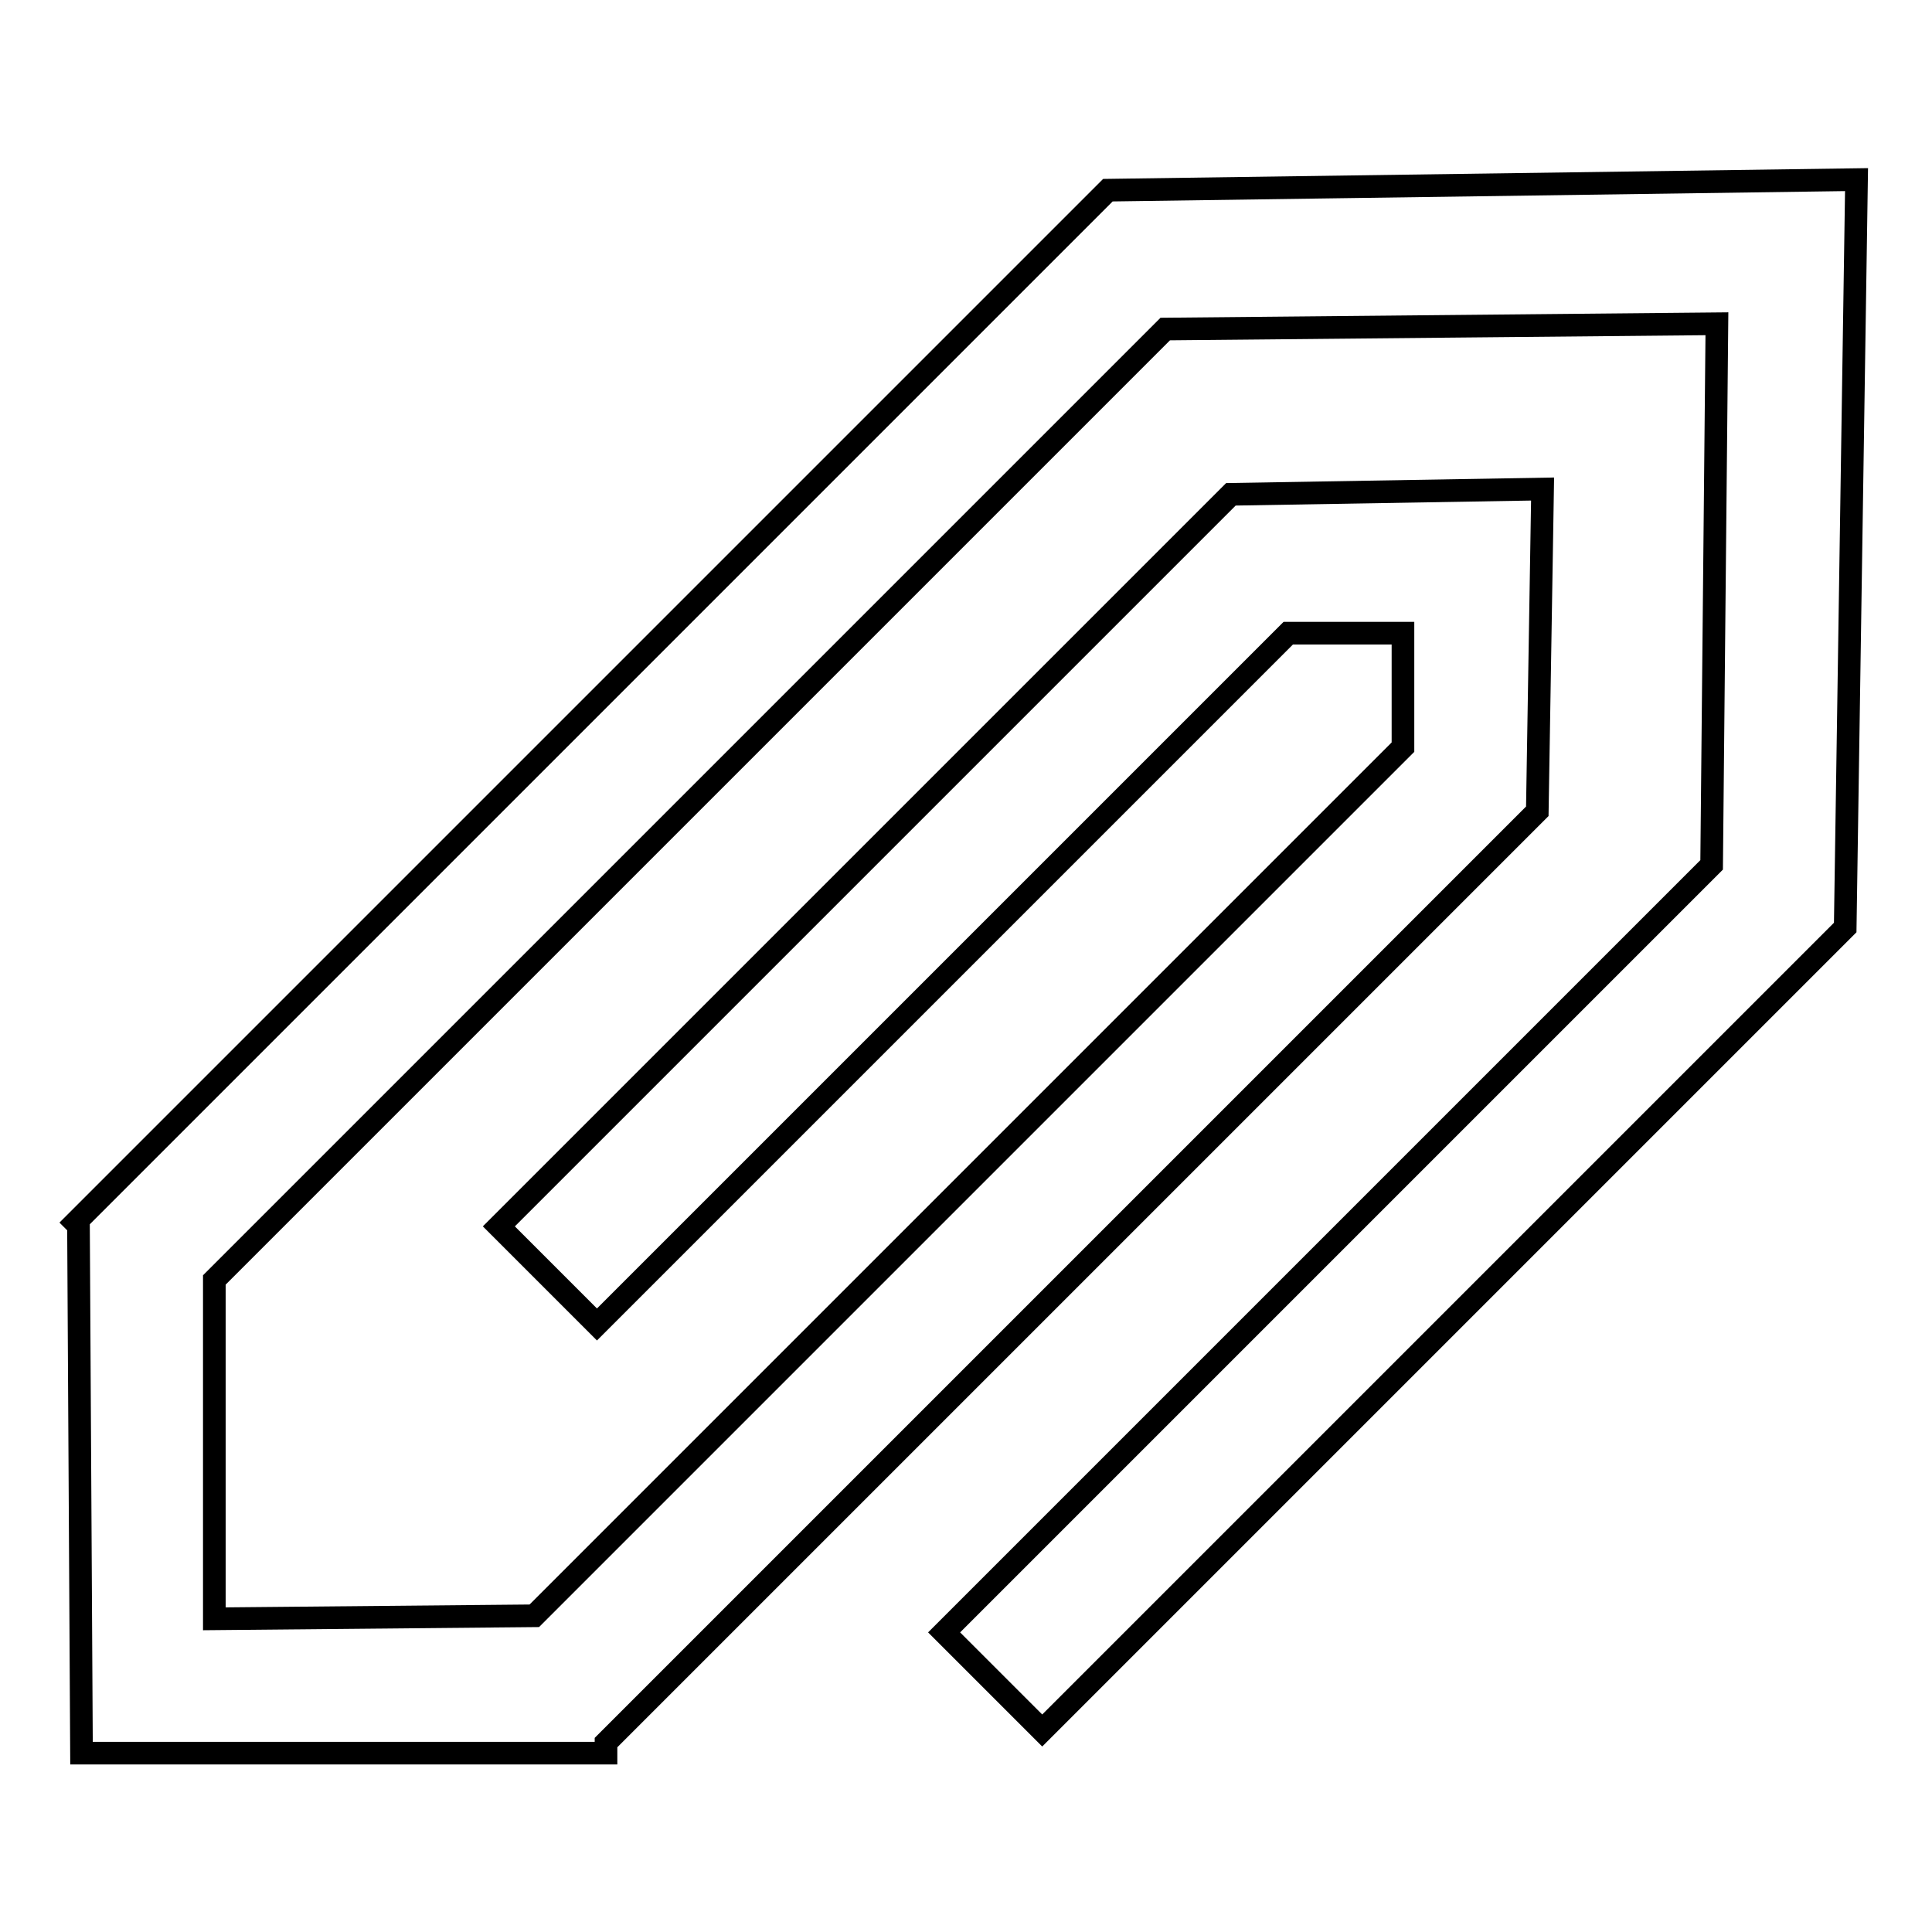 <?xml version="1.0" encoding="utf-8"?>
<!-- Svg Vector Icons : http://www.onlinewebfonts.com/icon -->
<!DOCTYPE svg PUBLIC "-//W3C//DTD SVG 1.1//EN" "http://www.w3.org/Graphics/SVG/1.1/DTD/svg11.dtd">
<svg version="1.1" xmlns="http://www.w3.org/2000/svg" xmlns:xlink="http://www.w3.org/1999/xlink" x="0px" y="0px" viewBox="0 0 256 256" enable-background="new 0 0 256 256" xml:space="preserve">
<g><g><path stroke-width="3" fill-opacity="0" stroke="#000000"  d="M246,23.8l-99.2,1.4L10,162l0.4,0.4l0.4,69.9h69.5v-1.4l105.3-105.3l18.1-18.1l0.7-42.7l-41.3,0.7l-18.8,18.8l-78.2,78.2l13,13l91.6-91.6h15.2V99L70.8,214.1l-42.4,0.4v-44.9l126-126l73.1-0.7l-0.7,71.7L125.1,216.3l13,13l106.4-106.4L246,23.8L246,23.8z"/></g></g>
</svg>